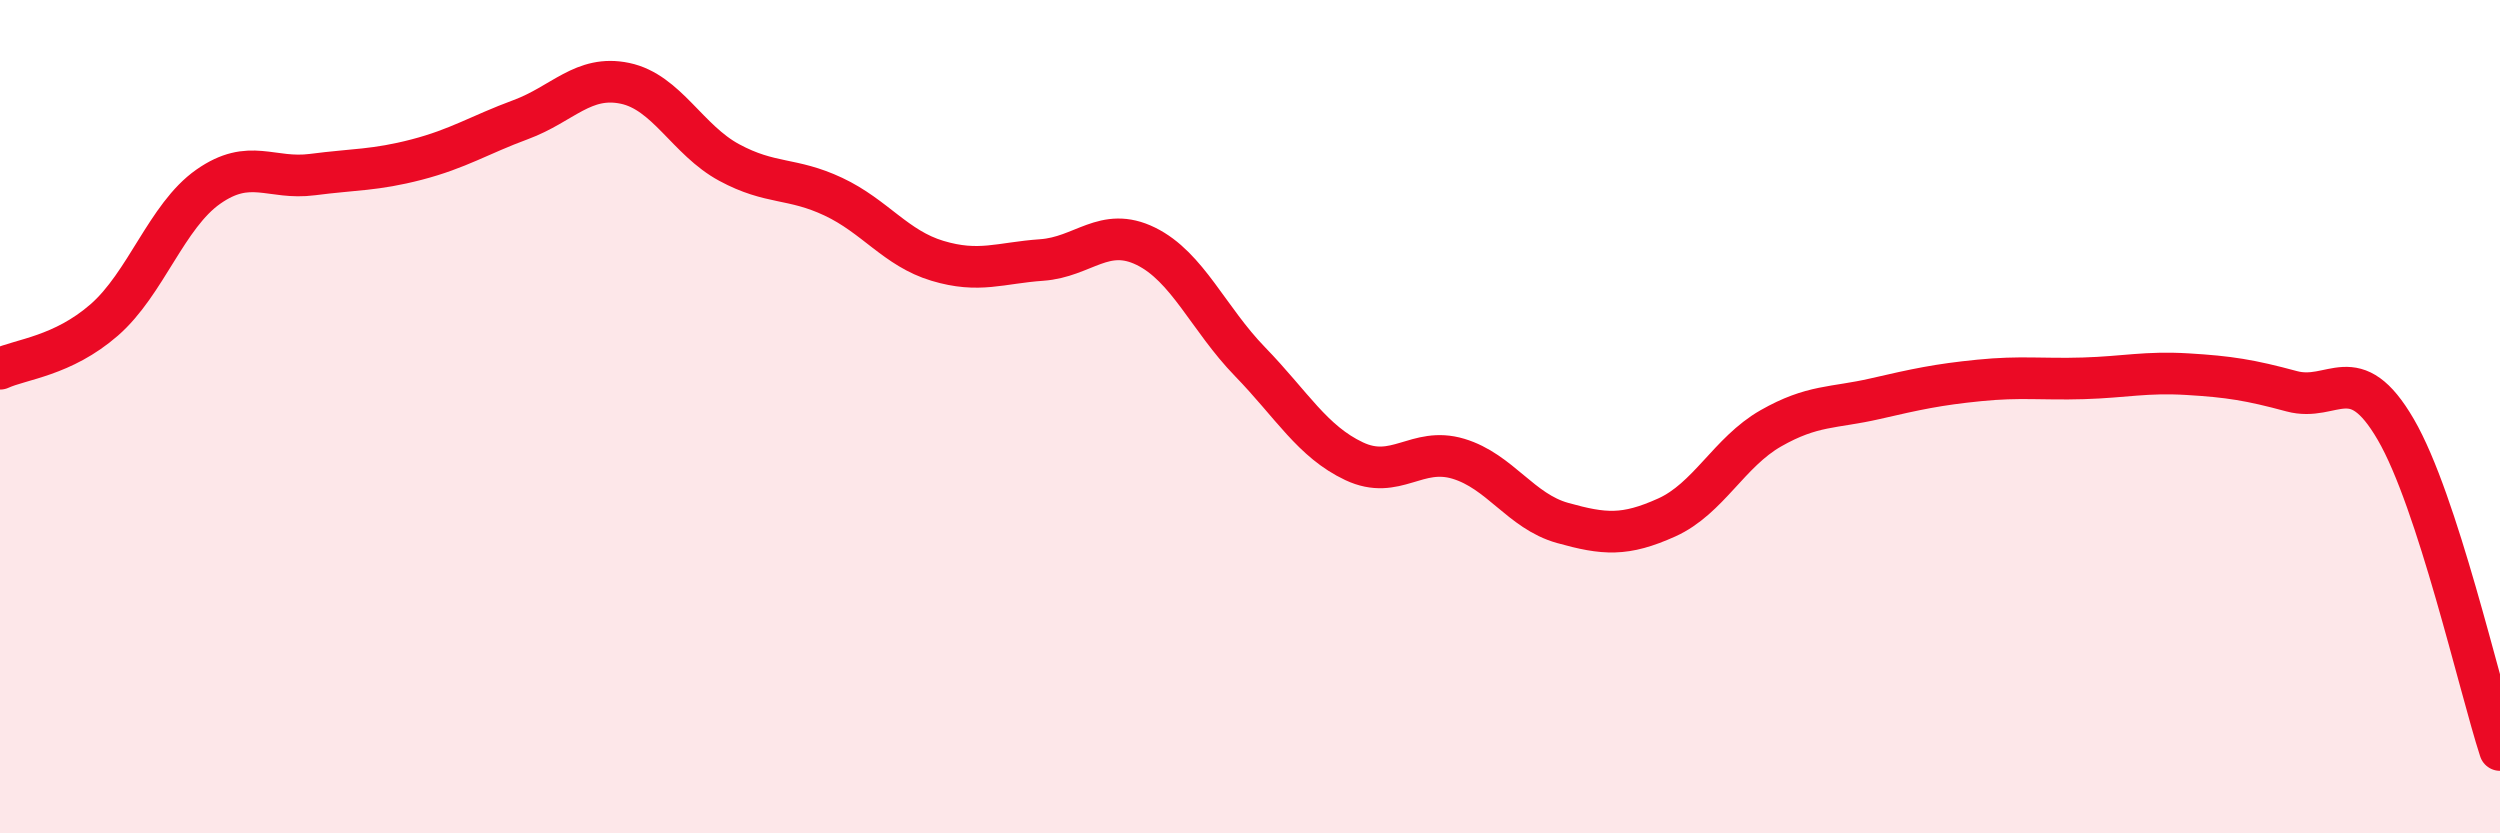 
    <svg width="60" height="20" viewBox="0 0 60 20" xmlns="http://www.w3.org/2000/svg">
      <path
        d="M 0,8.85 C 0.5,8.62 1.5,8.55 2.5,7.68 C 3.5,6.81 4,5.18 5,4.48 C 6,3.78 6.5,4.32 7.5,4.19 C 8.5,4.06 9,4.09 10,3.83 C 11,3.57 11.5,3.24 12.5,2.87 C 13.5,2.5 14,1.79 15,2 C 16,2.21 16.5,3.36 17.5,3.9 C 18.5,4.44 19,4.25 20,4.72 C 21,5.19 21.5,5.96 22.5,6.26 C 23.5,6.56 24,6.31 25,6.24 C 26,6.17 26.5,5.42 27.5,5.91 C 28.5,6.4 29,7.65 30,8.68 C 31,9.71 31.5,10.6 32.5,11.07 C 33.5,11.54 34,10.71 35,11.01 C 36,11.31 36.5,12.27 37.5,12.55 C 38.5,12.83 39,12.87 40,12.42 C 41,11.97 41.5,10.85 42.5,10.28 C 43.5,9.71 44,9.8 45,9.57 C 46,9.34 46.5,9.23 47.5,9.13 C 48.5,9.03 49,9.11 50,9.08 C 51,9.05 51.5,8.92 52.5,8.98 C 53.5,9.04 54,9.12 55,9.39 C 56,9.66 56.5,8.59 57.5,10.31 C 58.5,12.03 59.5,16.46 60,18L60 20L0 20Z"
        fill="#EB0A25"
        opacity="0.1"
        stroke-linecap="round"
        stroke-linejoin="round"
      />
      <path
        d="M 0,8.85 C 0.5,8.62 1.5,8.55 2.5,7.68 C 3.5,6.81 4,5.18 5,4.48 C 6,3.78 6.5,4.32 7.5,4.19 C 8.5,4.06 9,4.09 10,3.83 C 11,3.57 11.5,3.24 12.5,2.87 C 13.5,2.5 14,1.79 15,2 C 16,2.21 16.5,3.36 17.5,3.9 C 18.5,4.44 19,4.25 20,4.72 C 21,5.19 21.5,5.96 22.5,6.26 C 23.5,6.56 24,6.31 25,6.24 C 26,6.17 26.5,5.42 27.5,5.91 C 28.5,6.4 29,7.65 30,8.68 C 31,9.71 31.5,10.6 32.5,11.07 C 33.5,11.54 34,10.71 35,11.01 C 36,11.31 36.5,12.27 37.5,12.55 C 38.5,12.83 39,12.87 40,12.42 C 41,11.97 41.5,10.85 42.5,10.28 C 43.5,9.71 44,9.8 45,9.57 C 46,9.34 46.5,9.23 47.5,9.13 C 48.5,9.03 49,9.11 50,9.08 C 51,9.05 51.5,8.92 52.5,8.98 C 53.5,9.04 54,9.12 55,9.39 C 56,9.66 56.5,8.59 57.5,10.31 C 58.5,12.03 59.5,16.46 60,18"
        stroke="#EB0A25"
        stroke-width="1"
        fill="none"
        stroke-linecap="round"
        stroke-linejoin="round"
      />
    </svg>
  